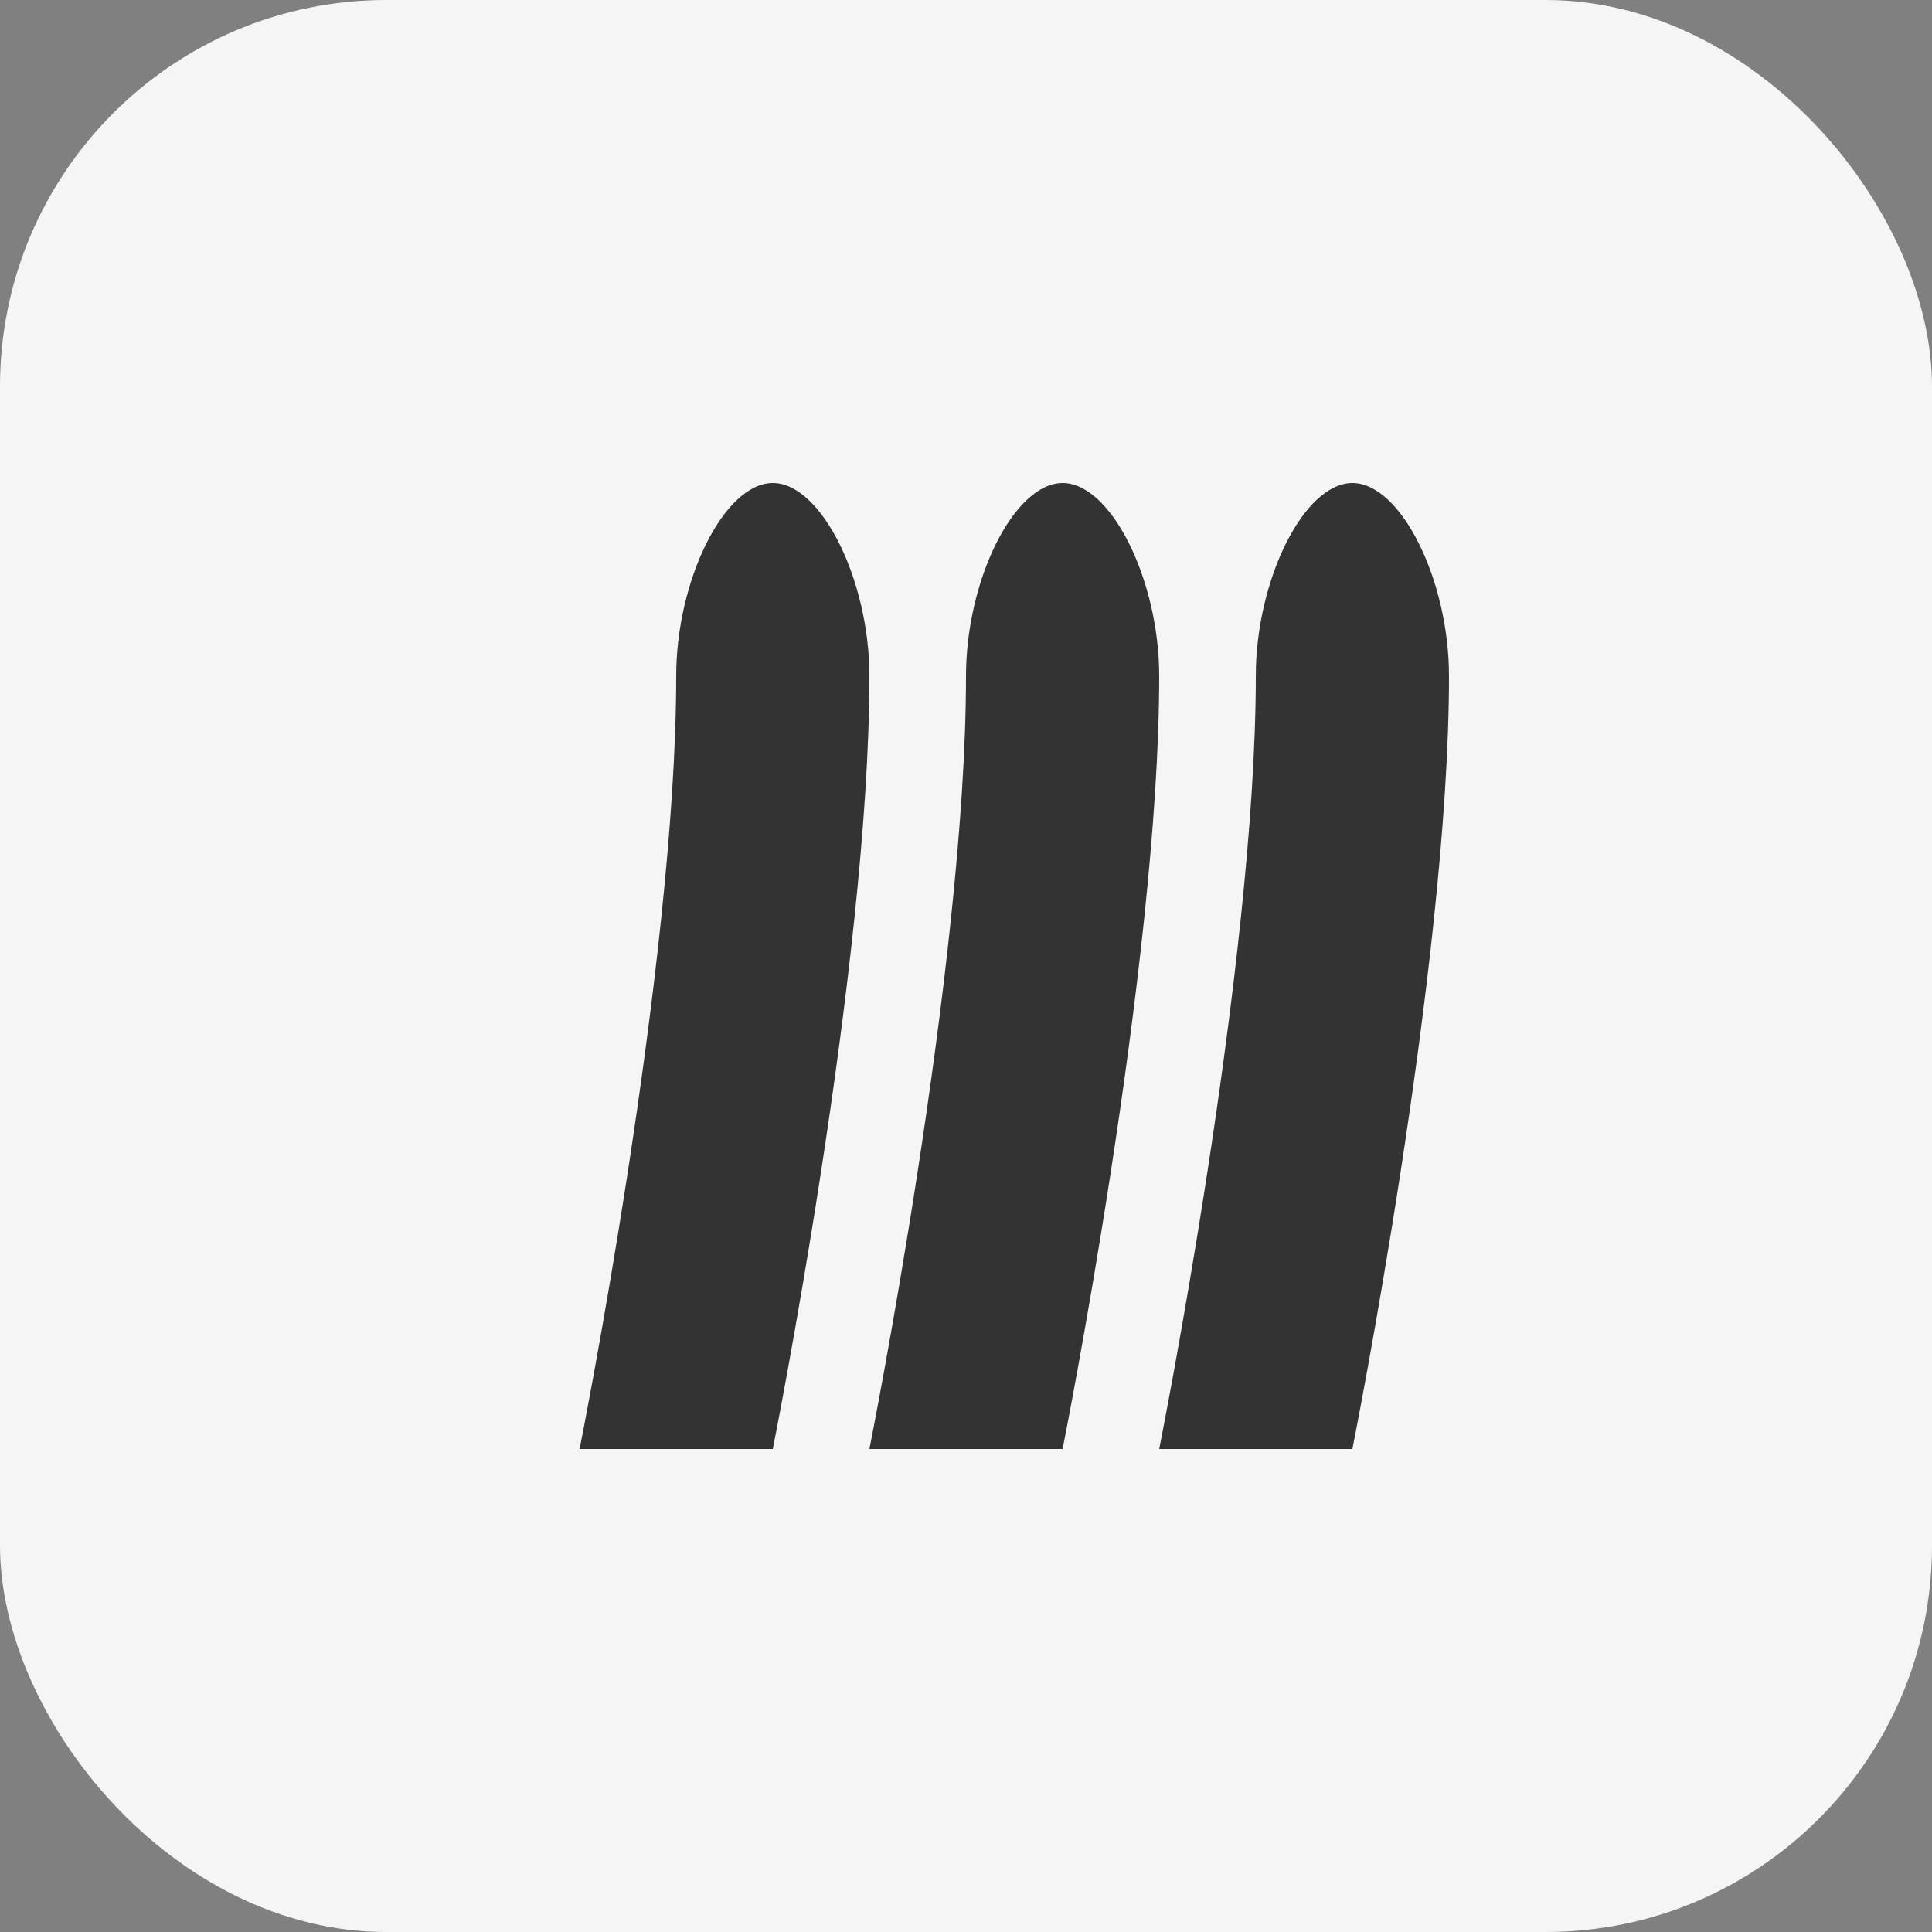 <svg width="100" height="100" viewBox="0 0 100 100" fill="none" xmlns="http://www.w3.org/2000/svg">
  <rect x="0" y="0" width="100" height="100" fill="#808080" stroke="none"/>
  <rect width="100" height="100" rx="20" fill="#F5F5F5"/>
  <path d="M75 35C75 50 70 75 70 75H60C60 75 65 50 65 35C65 30 67.5 25 70 25C72.5 25 75 30 75 35Z" fill="#333"/>
  <path d="M60 35C60 50 55 75 55 75H45C45 75 50 50 50 35C50 30 52.5 25 55 25C57.5 25 60 30 60 35Z" fill="#333"/>
  <path d="M45 35C45 50 40 75 40 75H30C30 75 35 50 35 35C35 30 37.5 25 40 25C42.5 25 45 30 45 35Z" fill="#333"/>
</svg>